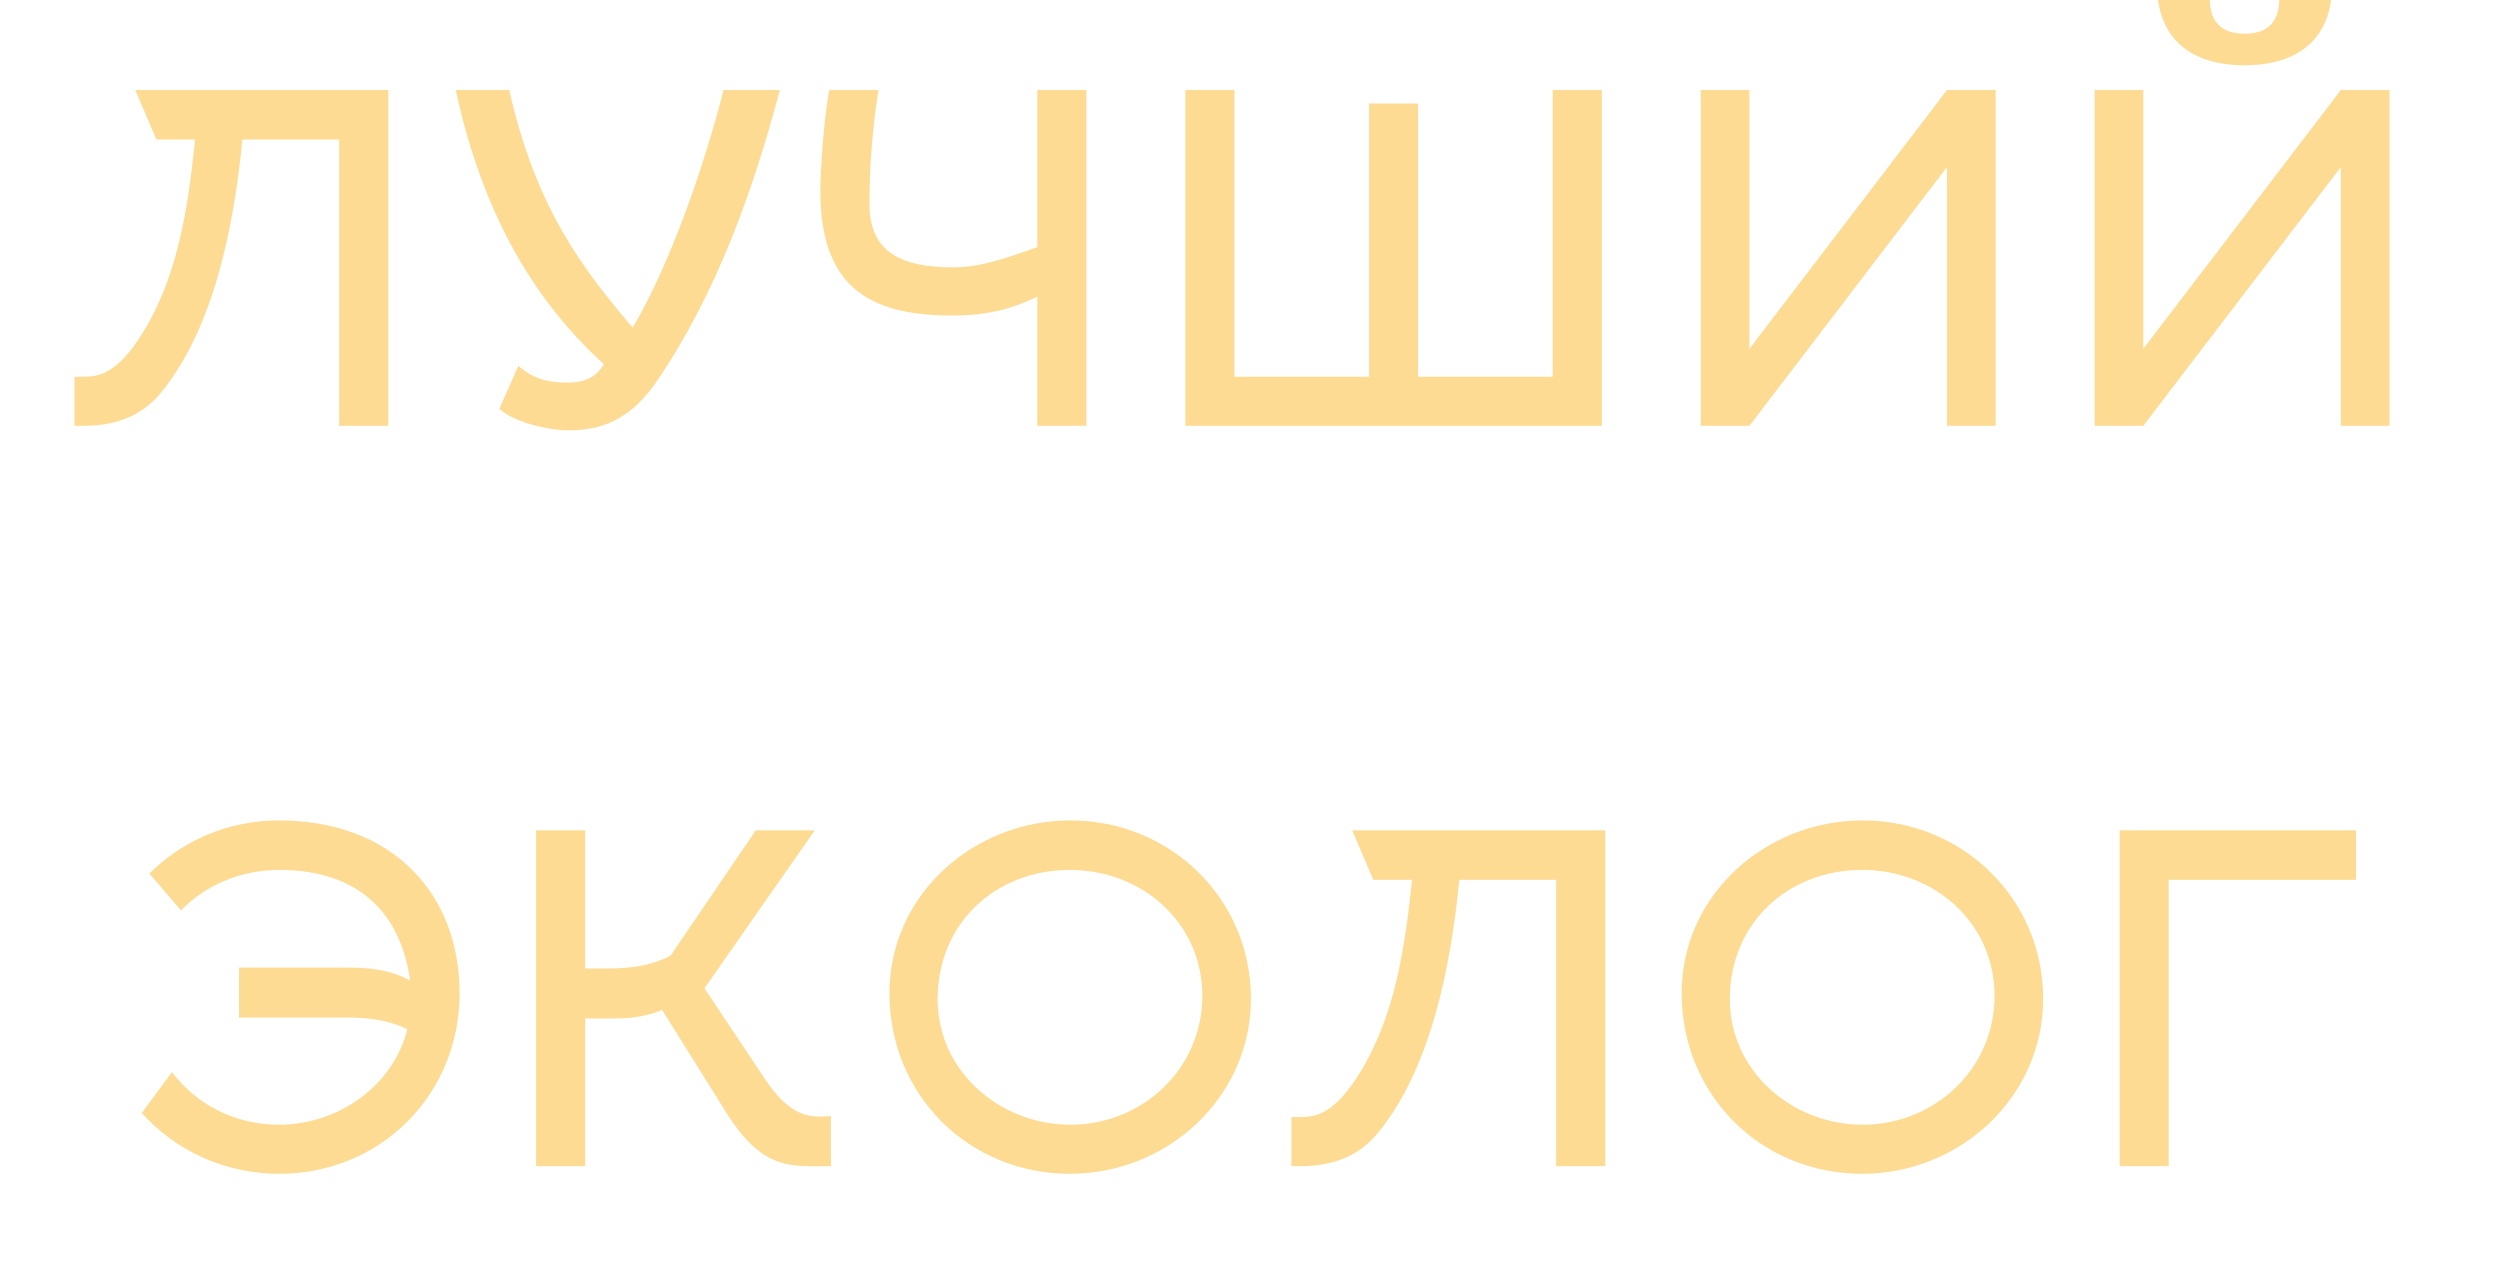 <?xml version="1.0" encoding="UTF-8"?> <!-- Generator: Adobe Illustrator 16.0.0, SVG Export Plug-In . SVG Version: 6.00 Build 0) --> <svg xmlns="http://www.w3.org/2000/svg" xmlns:xlink="http://www.w3.org/1999/xlink" id="Layer_1" x="0px" y="0px" width="755.65px" height="386.349px" viewBox="877.688 2164.183 755.65 386.349" xml:space="preserve"> <g> <path fill="#FDDB92" d="M980.21,2292.892v-86.536h-29.254c-2.585,26.396-8.708,57.555-25.035,77.012 c-7.348,8.708-17.552,9.524-22.995,9.524h-2.721v-14.831h2.721c4.627,0,10.205-0.952,17.688-12.926 c10.885-17.416,13.879-37.961,16.056-58.779h-11.701l-6.396-14.967h76.468v101.503H980.21z"></path> <path fill="#FDDB92" d="M1068.915,2263.23c11.293-19.048,21.634-48.846,27.484-71.841h17.008 c-8.028,30.342-19.185,61.637-37.281,88.169c-8.164,11.837-17.008,14.694-26.668,14.694c-6.804,0-17.145-2.857-20.818-6.53 l5.715-12.927c4.354,3.538,7.892,5.034,15.104,5.034c4.762,0,8.571-1.632,10.749-5.578c-19.594-17.824-36.193-43.268-44.765-82.862 h16.191C1039.661,2227.31,1053.947,2245.543,1068.915,2263.23z"></path> <path fill="#FDDB92" d="M1206.058,2191.389v101.503h-14.83v-39.05c-6.804,3.266-14.015,5.715-25.853,5.715 c-25.987,0-39.73-9.524-39.73-37.826c0-5.034,0.953-21.497,2.722-30.342h14.831c-1.77,11.293-2.722,23.131-2.722,34.424 c0,14.559,9.524,19.185,25.444,19.185c7.892,0,15.375-2.585,25.308-6.122v-47.486H1206.058z"></path> <path fill="#FDDB92" d="M1235.986,2292.892v-101.503h14.831v86.672h40.683v-82.59h14.831v82.59h40.683v-86.672h14.831v101.503 H1235.986z"></path> <path fill="#FDDB92" d="M1466.196,2191.389h14.694v101.503h-14.694v-78.236l-59.731,78.236h-14.695v-101.503h14.695v78.236 L1466.196,2191.389z"></path> <path fill="#FDDB92" d="M1585.246,2191.389h14.694v101.503h-14.694v-78.236l-59.731,78.236h-14.695v-101.503h14.695v78.236 L1585.246,2191.389z M1556.128,2174.382c-8.844,0-10.477-5.851-10.477-10.204h-15.647c0.953,8.436,6.667,19.729,26.124,19.729 s25.172-11.293,26.124-19.729h-15.646C1566.605,2168.531,1564.973,2174.382,1556.128,2174.382z"></path> <path fill="#FDDB92" d="M922.858,2428.215c9.933-9.933,23.811-16.056,39.05-16.056c34.56,0,54.697,22.314,54.697,52.248 c0,30.614-23.811,54.562-54.562,54.562c-16.327,0-31.294-6.939-41.499-18.369l9.116-12.382c7.348,9.797,19.049,15.92,32.247,15.92 c18.097,0,34.56-11.701,38.914-28.846c-5.715-2.857-12.109-3.537-18.232-3.537h-32.655v-15.104h32.655 c6.531,0,13.063,0.545,19.049,3.946c-2.722-19.865-14.967-33.472-39.595-33.472c-11.564,0-22.313,4.626-29.661,12.246 L922.858,2428.215z"></path> <path fill="#FDDB92" d="M1054.562,2516.655h-14.831v-101.503h14.831v41.771h6.803c6.396,0,13.063-0.681,19.049-3.946l25.716-37.825 h17.824l-33.335,47.758l18.232,27.349c6.803,10.205,12.109,11.43,16.735,11.43c1.089,0,2.177-0.136,3.266-0.136v15.103 c-11.838,0-20.409,1.633-31.566-16.056l-19.457-31.158c-4.763,2.041-9.797,2.585-14.694,2.585h-8.572V2516.655z"></path> <path fill="#FDDB92" d="M1201.095,2518.969c-30.75,0-54.561-23.947-54.561-54.562c0-29.934,25.579-52.248,54.697-52.248 c30.069,0,54.561,23.539,54.561,53.881C1255.792,2495.973,1230.484,2518.969,1201.095,2518.969z M1201.095,2427.126 c-22.586,0-40.002,16.191-40.002,39.05c0,21.906,18.912,37.962,40.139,37.962c21.77,0,39.866-16.872,39.866-38.914 C1241.098,2442.909,1222.729,2427.126,1201.095,2427.126z"></path> <path fill="#FDDB92" d="M1348.036,2516.655v-86.536h-29.254c-2.585,26.396-8.708,57.555-25.035,77.012 c-7.348,8.708-17.552,9.524-22.995,9.524h-2.721v-14.831h2.721c4.627,0,10.205-0.952,17.688-12.926 c10.885-17.416,13.879-37.961,16.056-58.779h-11.701l-6.396-14.967h76.468v101.503H1348.036z"></path> <path fill="#FDDB92" d="M1440.552,2518.969c-30.75,0-54.561-23.947-54.561-54.562c0-29.934,25.579-52.248,54.697-52.248 c30.069,0,54.561,23.539,54.561,53.881C1495.249,2495.973,1469.941,2518.969,1440.552,2518.969z M1440.552,2427.126 c-22.586,0-40.002,16.191-40.002,39.05c0,21.906,18.912,37.962,40.139,37.962c21.77,0,39.866-16.872,39.866-38.914 C1480.555,2442.909,1462.186,2427.126,1440.552,2427.126z"></path> <path fill="#FDDB92" d="M1533.204,2516.655h-14.831v-101.503h71.433v14.967h-56.602V2516.655z"></path> </g> </svg> 